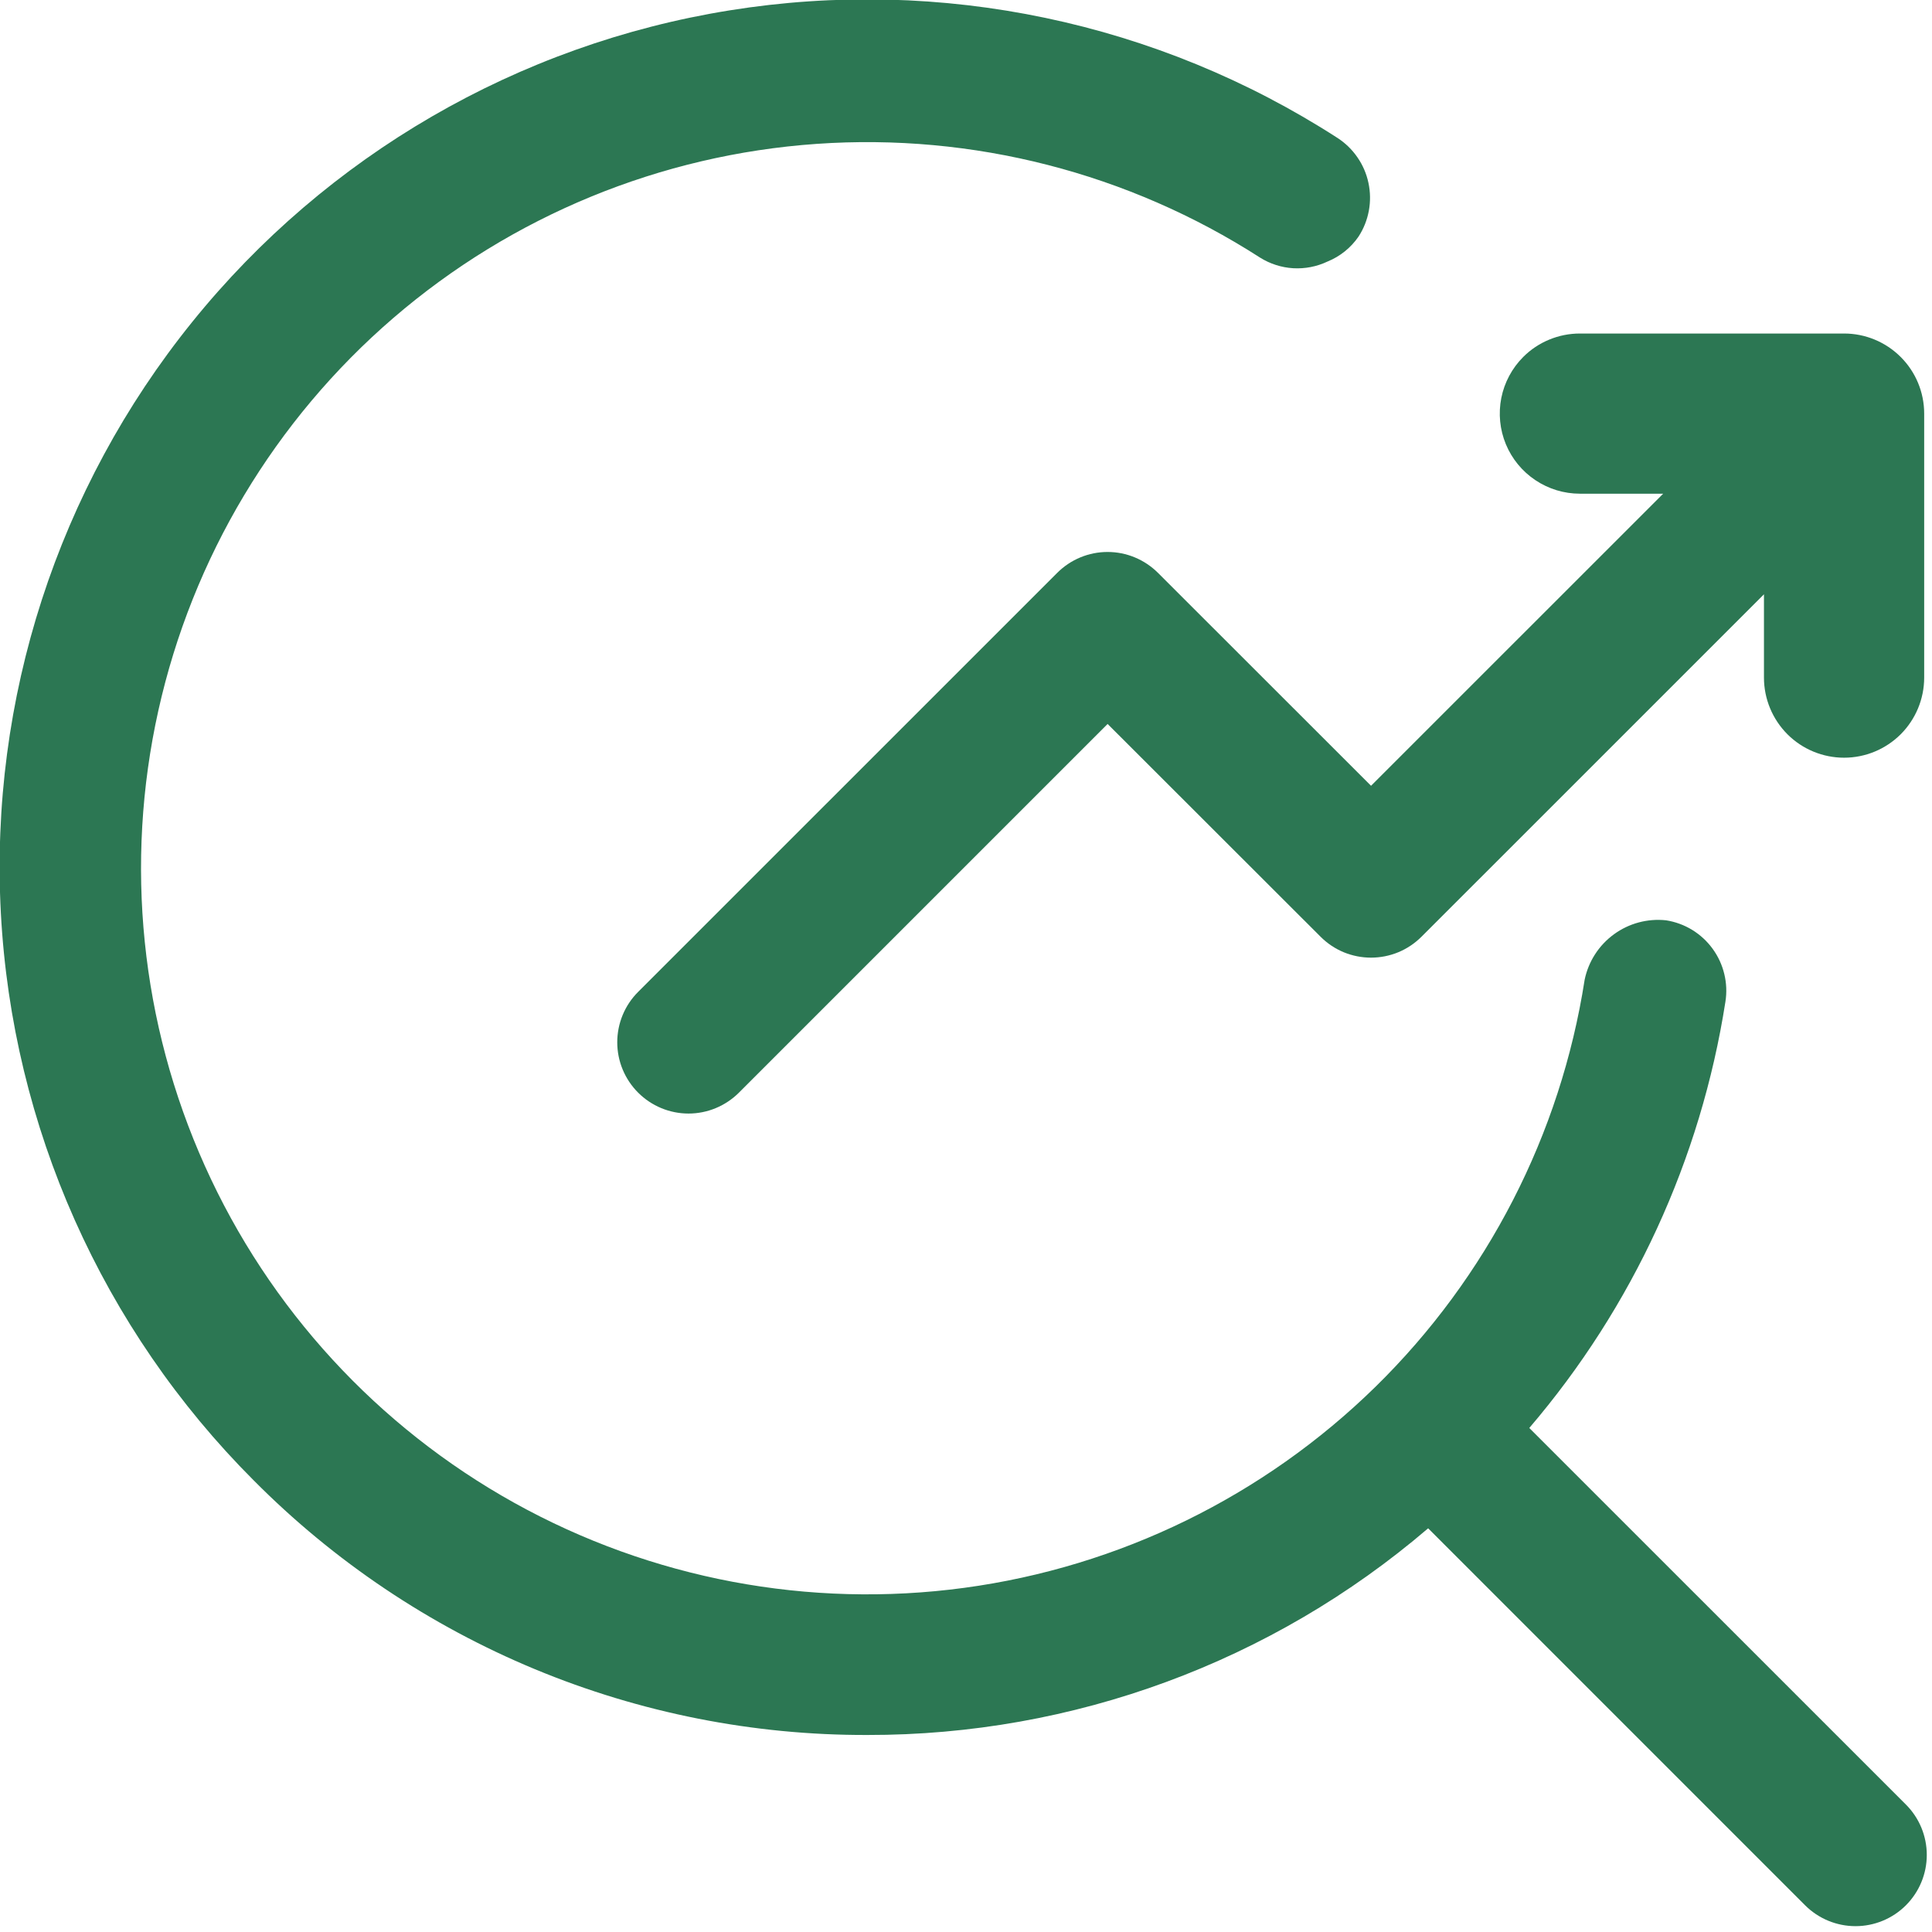<svg width="43" height="43" viewBox="0 0 43 43" fill="none" xmlns="http://www.w3.org/2000/svg">
<g clip-path="url(#clip0_13263_89)">
<path d="M19.304 38.615C23.881 38.623 28.31 36.992 31.786 34.015L40.176 42.406C40.474 42.703 40.877 42.87 41.298 42.87C41.718 42.87 42.122 42.703 42.419 42.406C42.717 42.108 42.884 41.705 42.884 41.285C42.884 40.864 42.717 40.46 42.419 40.163L34.037 31.782C36.343 29.086 37.855 25.801 38.402 22.296C38.435 22.09 38.426 21.88 38.377 21.678C38.328 21.475 38.24 21.284 38.117 21.116C37.995 20.948 37.84 20.805 37.662 20.696C37.485 20.588 37.287 20.515 37.081 20.483C36.669 20.439 36.255 20.55 35.92 20.795C35.585 21.039 35.353 21.4 35.269 21.806C34.734 25.249 33.101 28.427 30.613 30.866C28.124 33.304 24.914 34.874 21.461 35.34C18.008 35.806 14.497 35.143 11.451 33.451C8.406 31.759 5.988 29.128 4.56 25.95C3.131 22.772 2.768 19.217 3.524 15.816C4.281 12.415 6.116 9.349 8.756 7.076C11.397 4.803 14.702 3.444 18.177 3.202C21.653 2.96 25.114 3.848 28.044 5.733C28.267 5.873 28.521 5.954 28.783 5.97C29.045 5.985 29.307 5.934 29.544 5.822C29.825 5.708 30.066 5.515 30.237 5.265C30.351 5.09 30.428 4.895 30.466 4.69C30.504 4.485 30.501 4.274 30.457 4.07C30.414 3.866 30.331 3.673 30.212 3.502C30.094 3.33 29.943 3.183 29.768 3.07C25.763 0.486 20.944 -0.525 16.238 0.231C11.532 0.987 7.272 3.457 4.278 7.166C1.284 10.874 -0.233 15.559 0.019 20.319C0.272 25.078 2.276 29.576 5.645 32.947C7.433 34.749 9.562 36.178 11.906 37.151C14.251 38.124 16.766 38.622 19.304 38.615Z" fill="#2C7753"/>
<path d="M25.773 12.75C25.625 12.603 25.451 12.486 25.258 12.406C25.066 12.326 24.86 12.285 24.651 12.285C24.443 12.285 24.237 12.326 24.044 12.406C23.852 12.486 23.677 12.603 23.53 12.75L14.203 22.076C13.905 22.373 13.738 22.777 13.738 23.198C13.738 23.618 13.905 24.021 14.203 24.319C14.5 24.616 14.904 24.784 15.324 24.784C15.745 24.784 16.148 24.616 16.446 24.319L24.652 16.113L29.393 20.85C29.54 20.997 29.715 21.114 29.907 21.194C30.1 21.273 30.306 21.314 30.514 21.314C30.723 21.314 30.929 21.273 31.121 21.194C31.314 21.114 31.488 20.997 31.636 20.85L34.854 17.633L39.26 13.227V15.081C39.26 15.554 39.448 16.007 39.782 16.342C40.116 16.676 40.57 16.864 41.043 16.864C41.516 16.864 41.969 16.676 42.304 16.342C42.638 16.007 42.826 15.554 42.826 15.081V9.205C42.826 8.732 42.638 8.279 42.303 7.945C41.969 7.611 41.516 7.423 41.043 7.423H35.163C34.929 7.423 34.697 7.469 34.48 7.559C34.264 7.648 34.067 7.779 33.902 7.945C33.653 8.194 33.483 8.512 33.414 8.858C33.346 9.204 33.381 9.562 33.516 9.888C33.651 10.213 33.88 10.492 34.173 10.687C34.466 10.883 34.81 10.988 35.163 10.988H37.017L33.463 14.541L30.515 17.489L25.773 12.75Z" fill="#2C7753"/>
</g>
<defs>
<clipPath id="clip0_13263_89">
<rect width="42.886" height="42.87" fill="white"/>
</clipPath>
</defs>
</svg>
